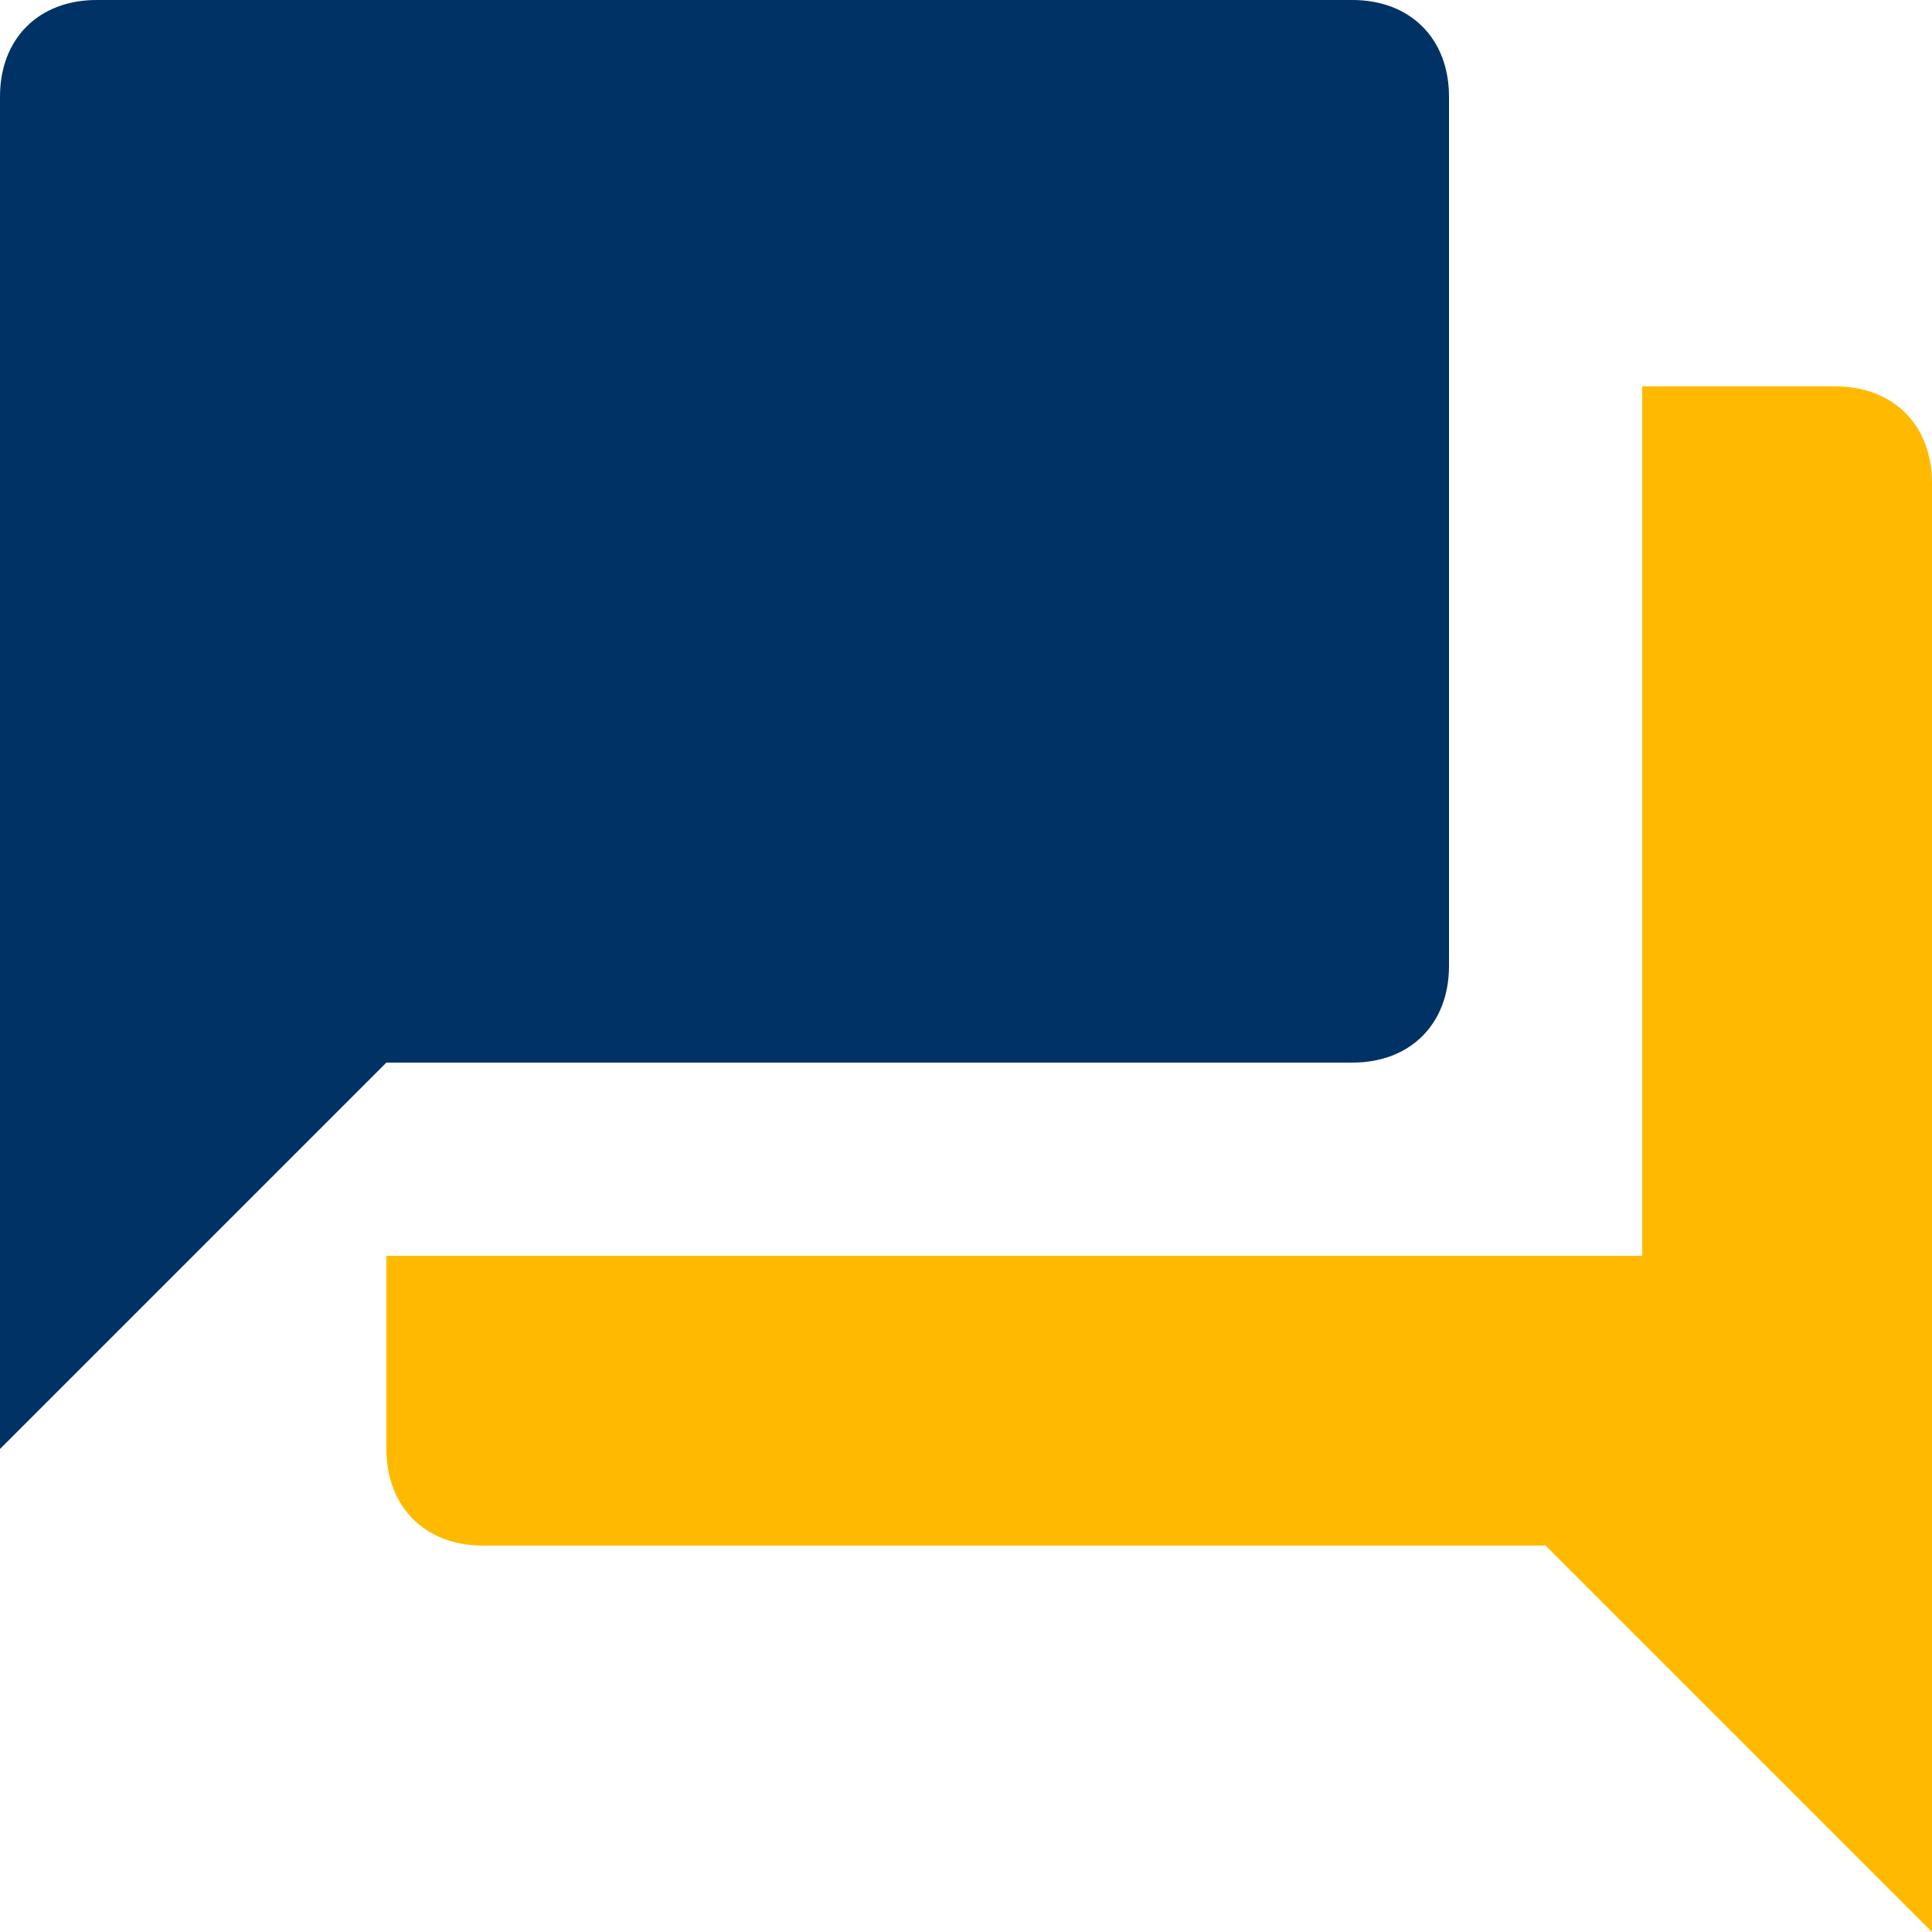 <?xml version="1.0" encoding="UTF-8"?>
<svg width="40px" height="40px" viewBox="0 0 40 40" version="1.1" xmlns="http://www.w3.org/2000/svg" xmlns:xlink="http://www.w3.org/1999/xlink">
    <!-- Generator: Sketch 47.1 (45422) - http://www.bohemiancoding.com/sketch -->
    <title>Group</title>
    <desc>Created with Sketch.</desc>
    <defs></defs>
    <g id="Symbols" stroke="none" stroke-width="1" fill="none" fill-rule="evenodd">
        <g id="Featured-Services/Forum-Smaller" transform="translate(-10, -10)">
            <g id="Group-4" transform="translate(10, 10)">
                <g id="Group">
                    <path d="M30,20 L30,2 C30,0.8 29.2,0 28,0 L2,0 C0.8,0 0,0.8 0,2 L0,30 L8,22 L28,22 C29.2,22 30,21.2 30,20 L30,20 Z" id="Shape" fill="#003265"></path>
                    <path d="M34,8 L34,26 L8,26 L8,30 C8,31.2 8.8,32 10,32 L32,32 L40,40 L40,10 C40,8.8 39.2,8 38,8 L34,8 Z" id="Path" fill="#FFBA00"></path>
                </g>
            </g>
        </g>
    </g>
</svg>